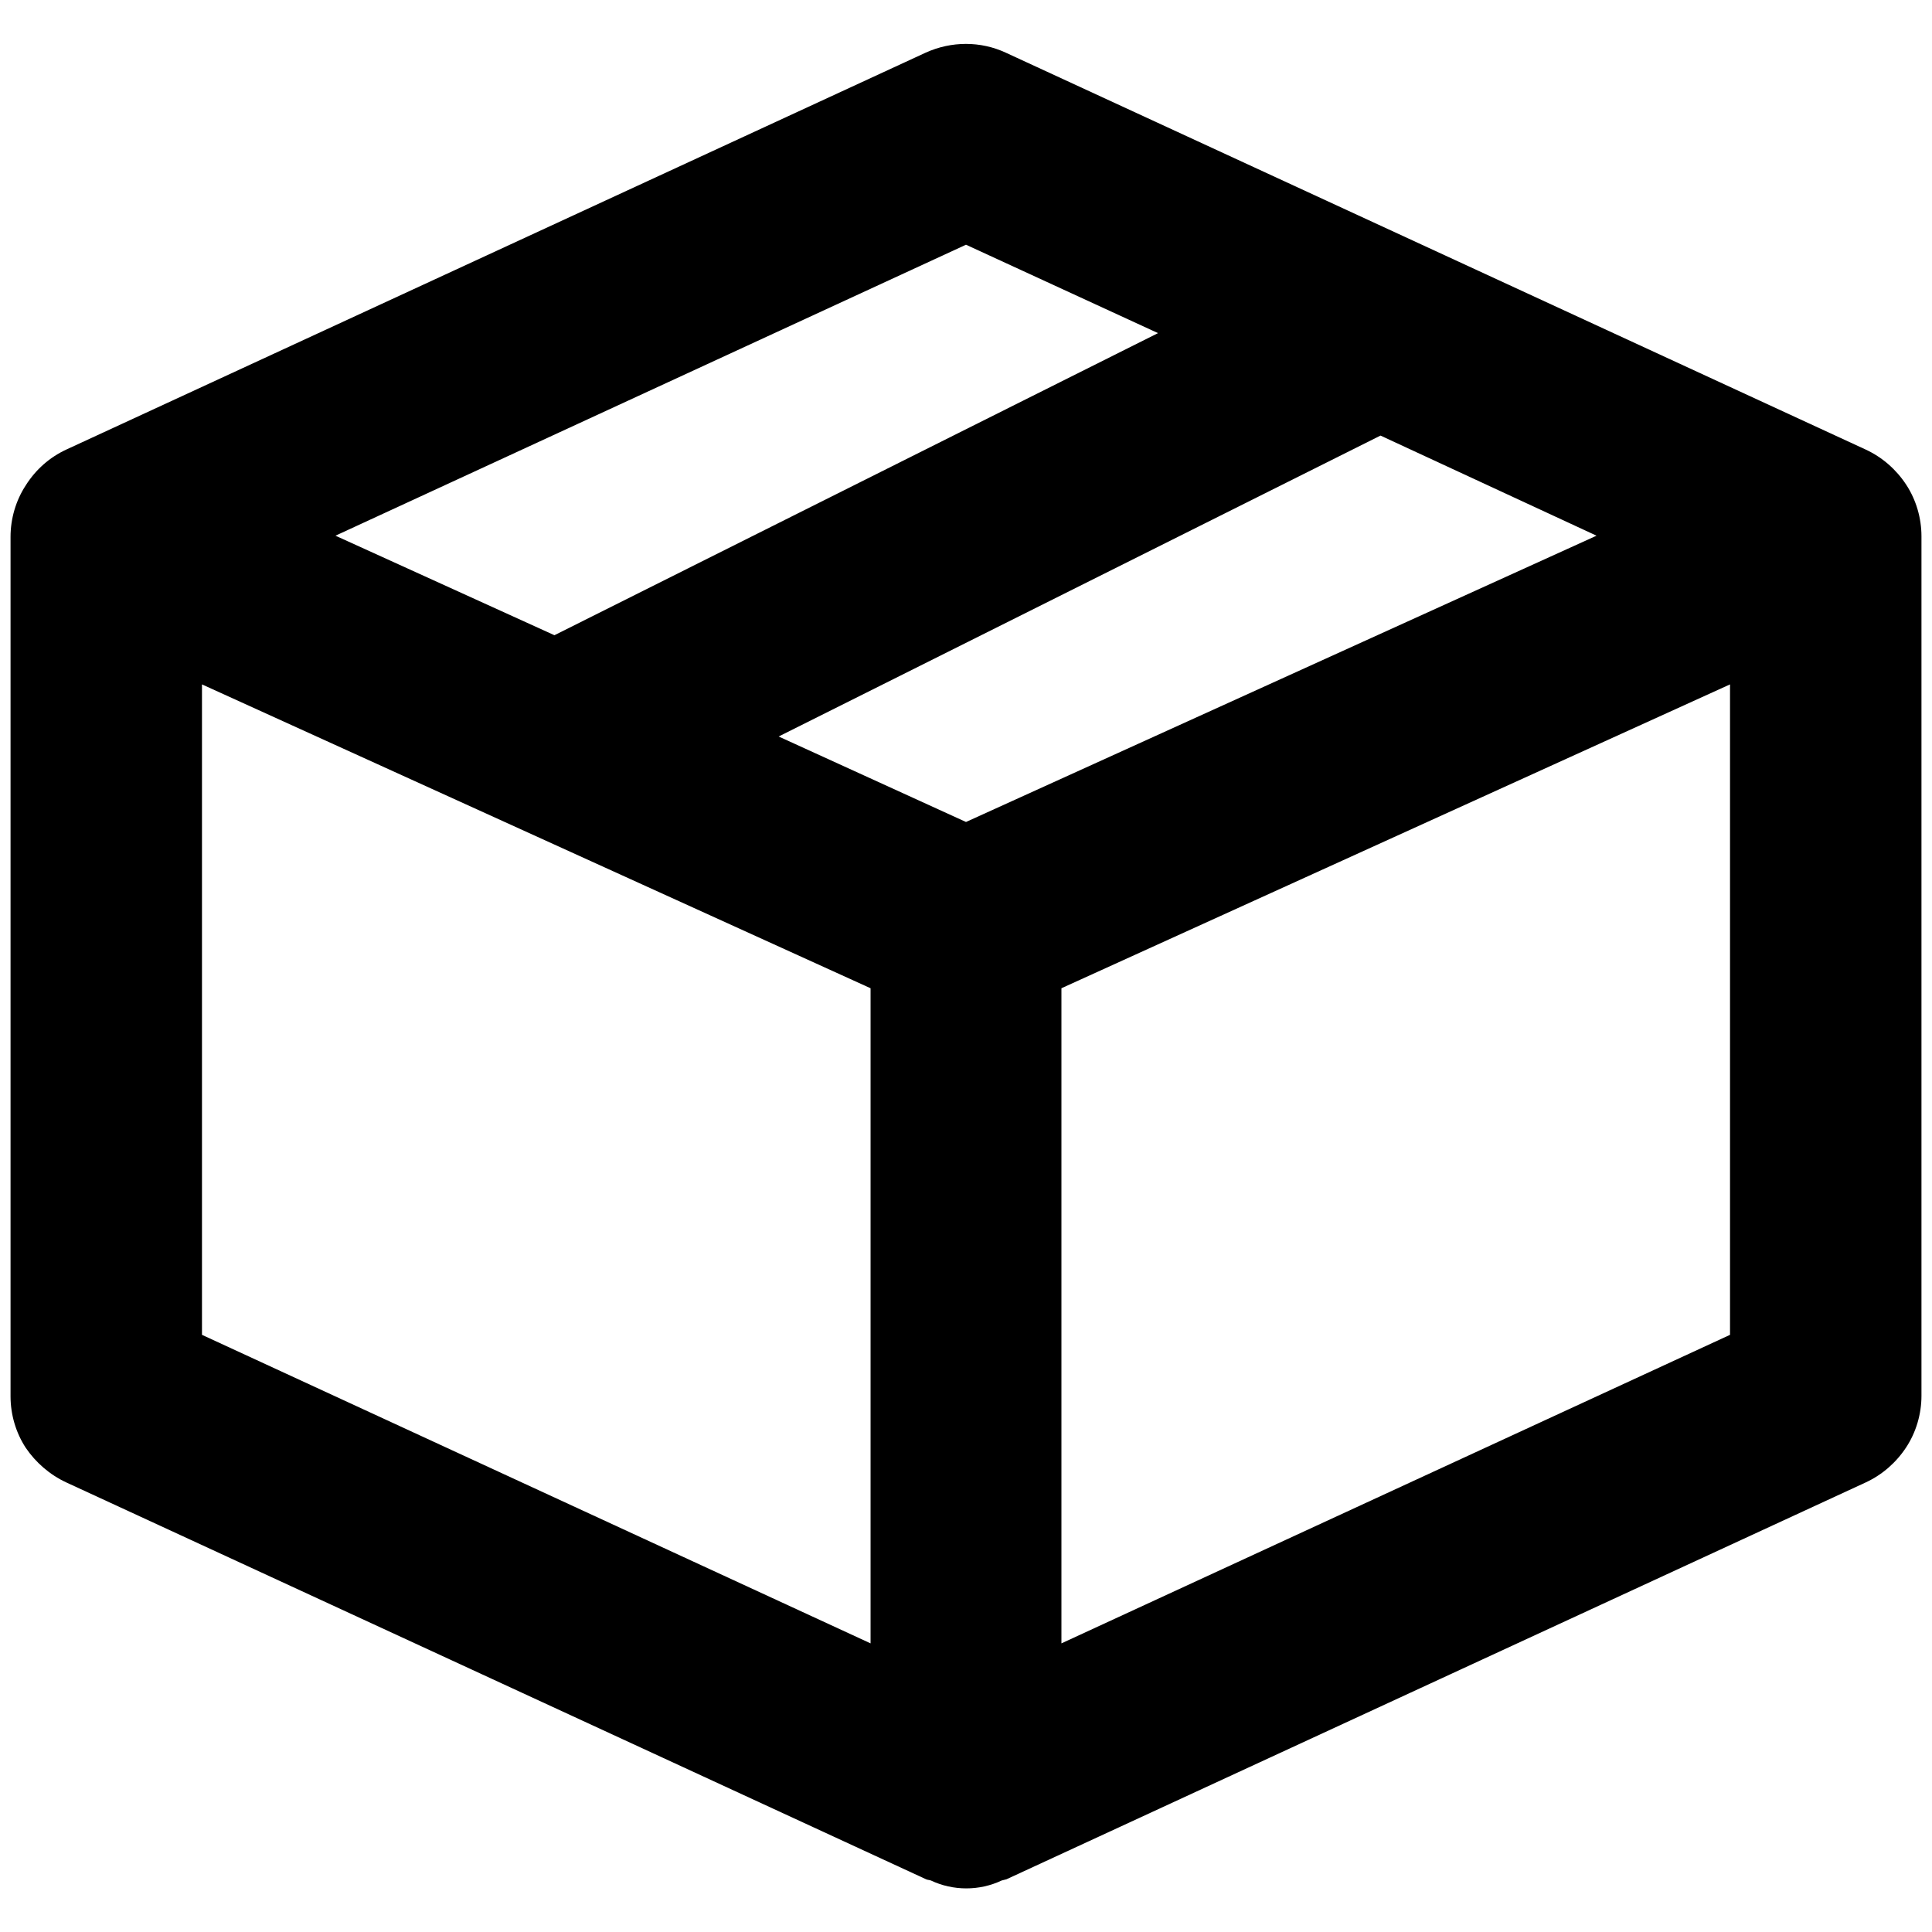 <?xml version="1.0" encoding="UTF-8"?>
<svg id="Layer_1" xmlns="http://www.w3.org/2000/svg" version="1.1" viewBox="0 0 330 330">
  <!-- Generator: Adobe Illustrator 29.5.1, SVG Export Plug-In . SVG Version: 2.1.0 Build 141)  -->
  <path d="M11.3,253.2l146.9,67.8c.2.1.5.1.8.2,3.8,1.8,8.3,1.8,12.1,0,.3-.1.5-.1.8-.2l146.8-67.8c2.8-1.3,5.2-3.4,6.9-6,1.7-2.6,2.6-5.7,2.6-8.8V91.6c0-3.1-.9-6.2-2.6-8.8-1.7-2.6-4.1-4.7-6.9-6L171.8,9c-4.3-2-9.3-2-13.7,0L11.3,76.8c-2.8,1.3-5.2,3.4-6.9,6.1-1.7,2.6-2.6,5.7-2.6,8.8v146.8c0,3.1.9,6.2,2.6,8.8,1.7,2.5,4.1,4.6,6.9,5.9h0ZM34.5,116.9l114.2,51.9v111.9l-114.2-52.7v-111.1ZM272.7,91.5l-107.7,48.9-32-14.6,102.8-51.4,36.9,17.1ZM295.5,228l-114.2,52.7v-111.9l114.2-51.9v111.1ZM165,41.8l32.8,15.1-103.1,51.6-37.4-17,107.7-49.7Z"/>
</svg>